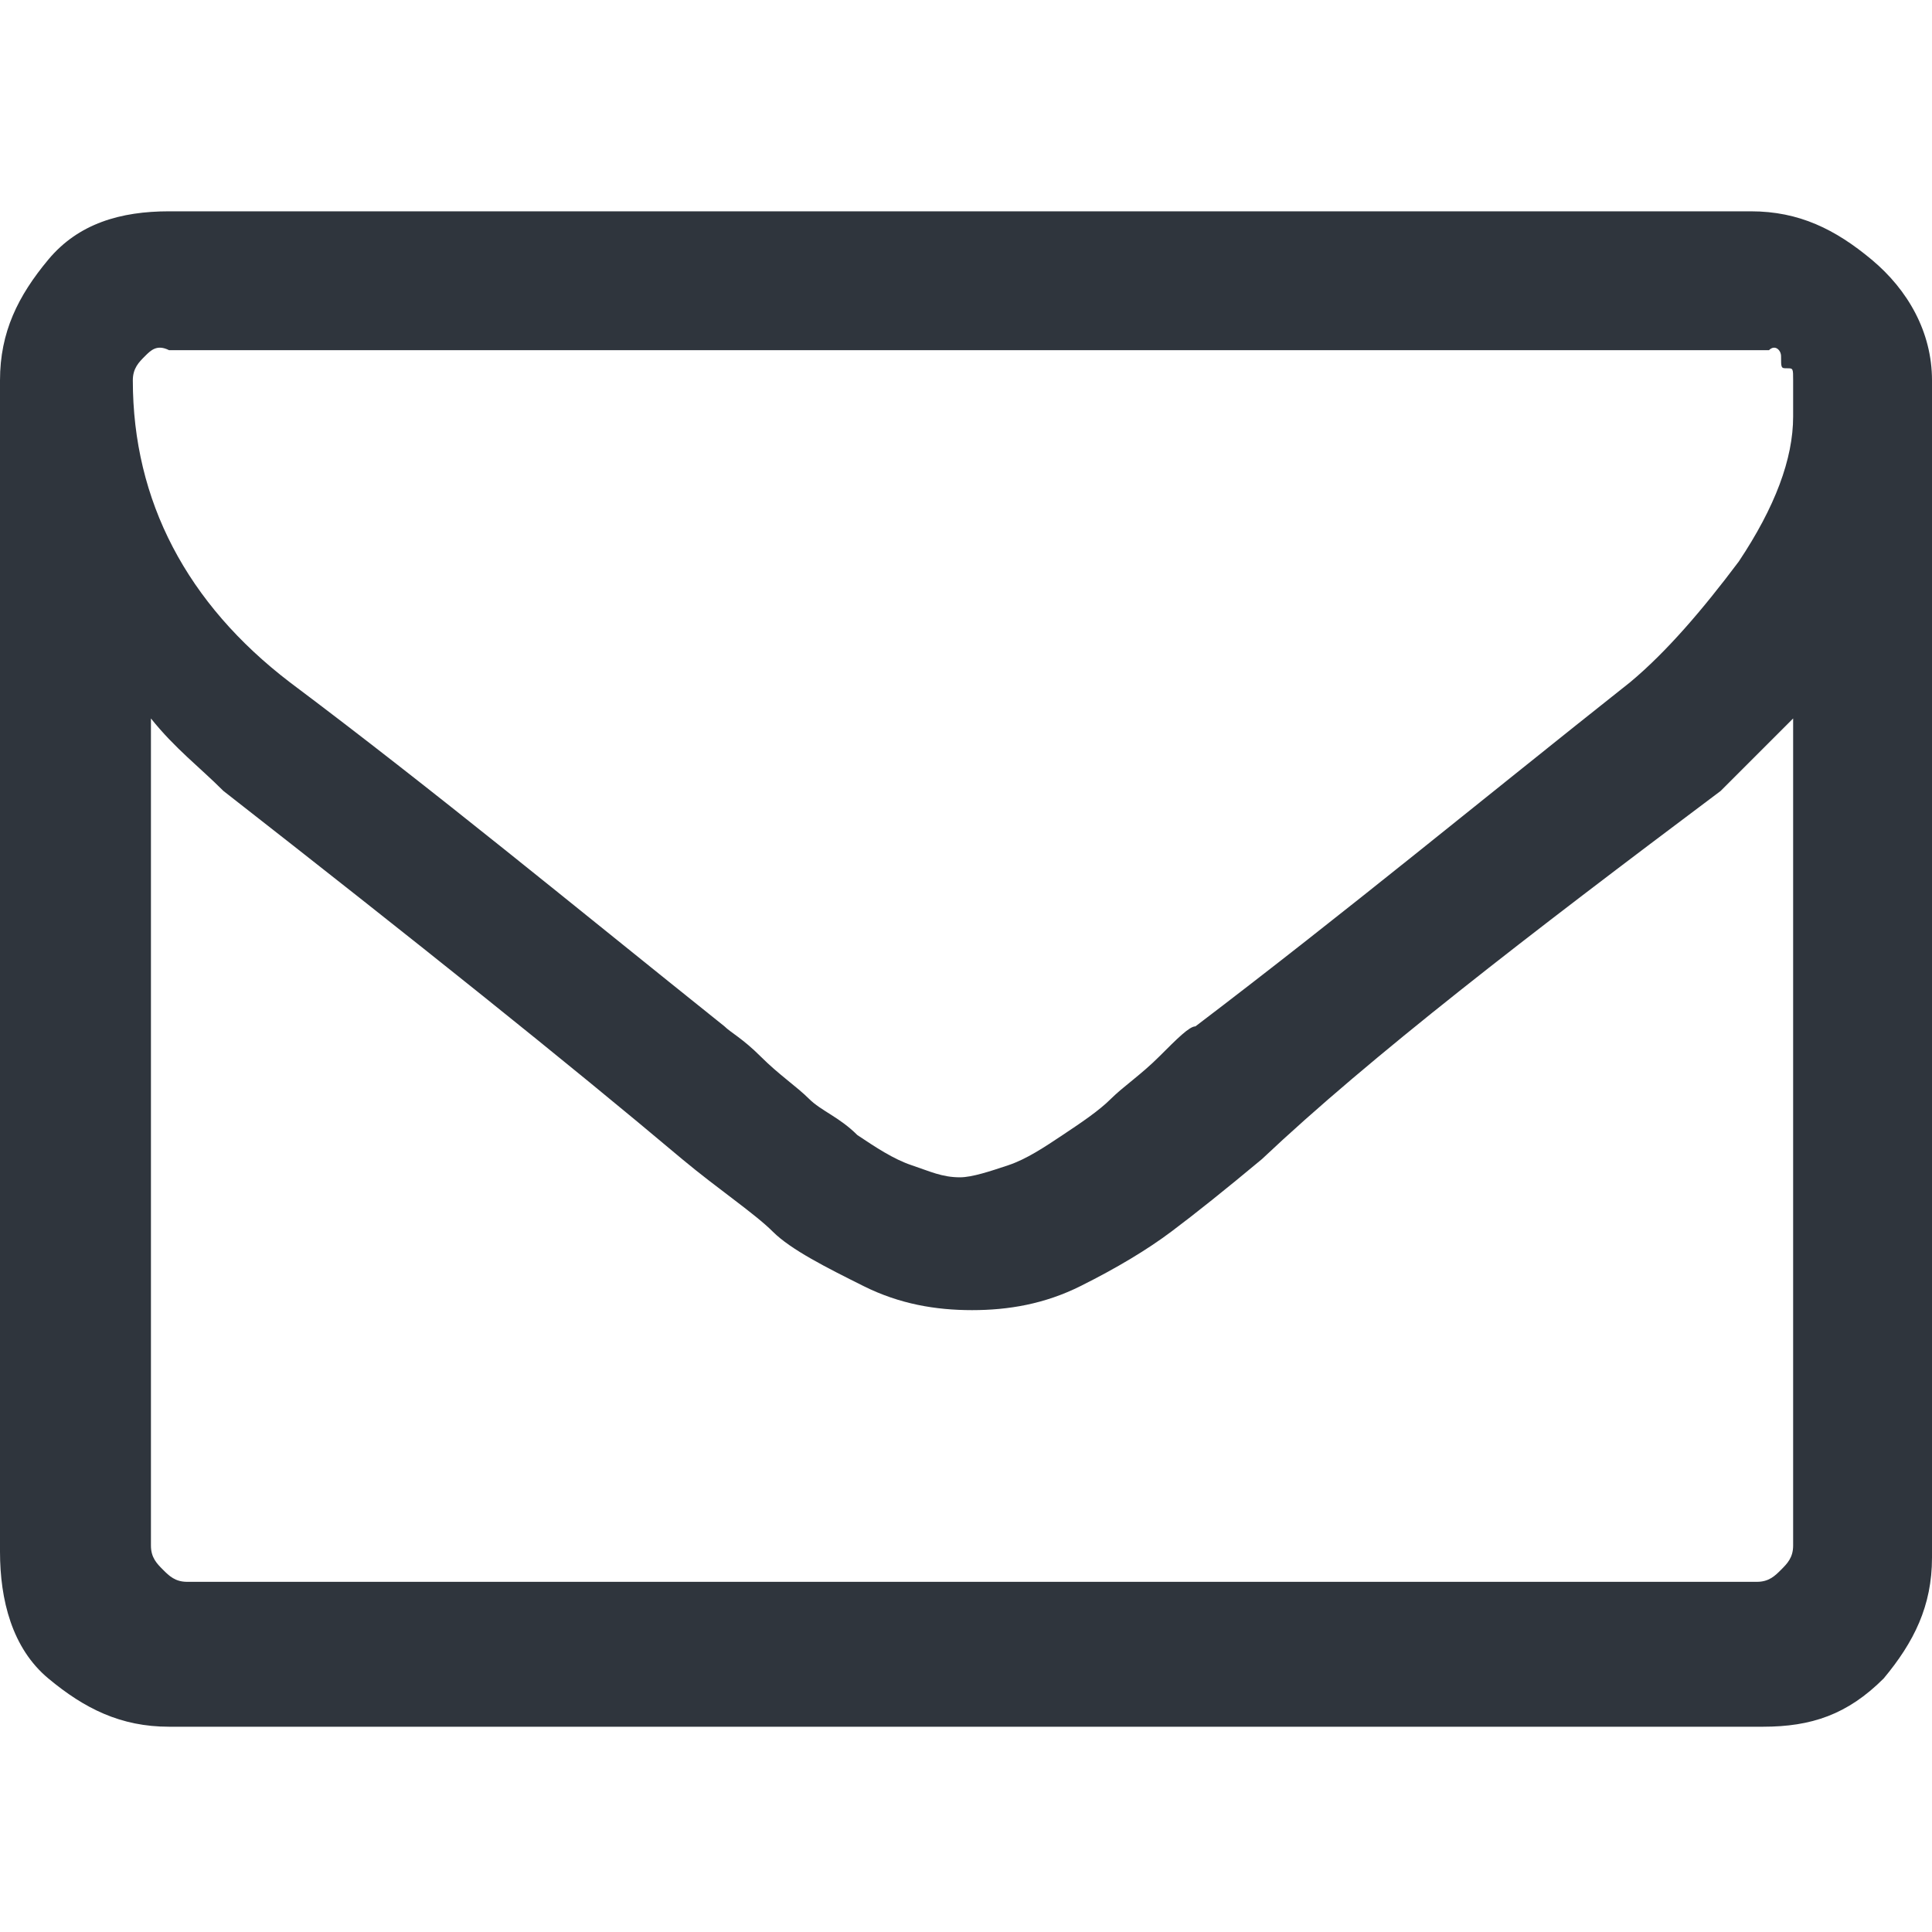 <?xml version="1.0" encoding="utf-8"?>
<!-- Generator: Adobe Illustrator 25.1.0, SVG Export Plug-In . SVG Version: 6.00 Build 0)  -->
<svg version="1.1" id="レイヤー_1" xmlns="http://www.w3.org/2000/svg" xmlns:xlink="http://www.w3.org/1999/xlink" x="0px"
	 y="0px" width="32px" height="32px" viewBox="0 0 32 32" style="enable-background:new 0 0 32 32;" xml:space="preserve">
<style type="text/css">
	.st0{fill:#2F353D;}
</style>
<path class="st0" d="M29.7,25.6V11.9c-0.4,0.4-0.8,0.8-1.2,1.2c-3.2,2.4-5.8,4.4-7.6,6.1c-0.6,0.5-1.1,0.9-1.5,1.2
	c-0.4,0.3-0.9,0.6-1.5,0.9c-0.6,0.3-1.2,0.4-1.8,0.4l0,0c-0.6,0-1.2-0.1-1.8-0.4c-0.6-0.3-1.2-0.6-1.5-0.9c-0.3-0.3-0.9-0.7-1.5-1.2
	c-1.9-1.6-4.4-3.6-7.6-6.1c-0.4-0.4-0.8-0.7-1.2-1.2v13.7c0,0.2,0.1,0.3,0.2,0.4c0.1,0.1,0.2,0.2,0.4,0.2h26c0.2,0,0.3-0.1,0.4-0.2
	C29.6,25.9,29.7,25.8,29.7,25.6L29.7,25.6z M29.7,6.9V6.5c0,0,0-0.1,0-0.2c0-0.2,0-0.2-0.1-0.2s-0.1,0-0.1-0.2
	c0-0.1-0.1-0.2-0.2-0.1c-0.1,0-0.2,0-0.2,0H2.8c-0.2-0.1-0.3,0-0.4,0.1C2.3,6,2.2,6.1,2.2,6.3c0,2,0.9,3.7,2.6,5
	C7.2,13.1,9.5,15,12,17c0.1,0.1,0.3,0.2,0.6,0.5c0.3,0.3,0.6,0.5,0.8,0.7c0.2,0.2,0.5,0.3,0.8,0.6c0.3,0.2,0.6,0.4,0.9,0.5
	c0.3,0.1,0.5,0.2,0.8,0.2l0,0c0.2,0,0.5-0.1,0.8-0.2c0.3-0.1,0.6-0.3,0.9-0.5c0.3-0.2,0.6-0.4,0.8-0.6c0.2-0.2,0.5-0.4,0.8-0.7
	c0.3-0.3,0.5-0.5,0.6-0.5c2.5-1.9,4.8-3.8,7.2-5.7c0.6-0.5,1.2-1.2,1.8-2C29.4,8.4,29.7,7.6,29.7,6.9z M32,6.3v19.5
	c0,0.8-0.3,1.4-0.8,2c-0.6,0.6-1.2,0.8-2,0.8H2.8c-0.8,0-1.4-0.3-2-0.8S0,26.5,0,25.7V6.3c0-0.8,0.3-1.4,0.8-2s1.2-0.8,2-0.8h26.2
	c0.8,0,1.4,0.3,2,0.8S32,5.5,32,6.3z"/>
</svg>
